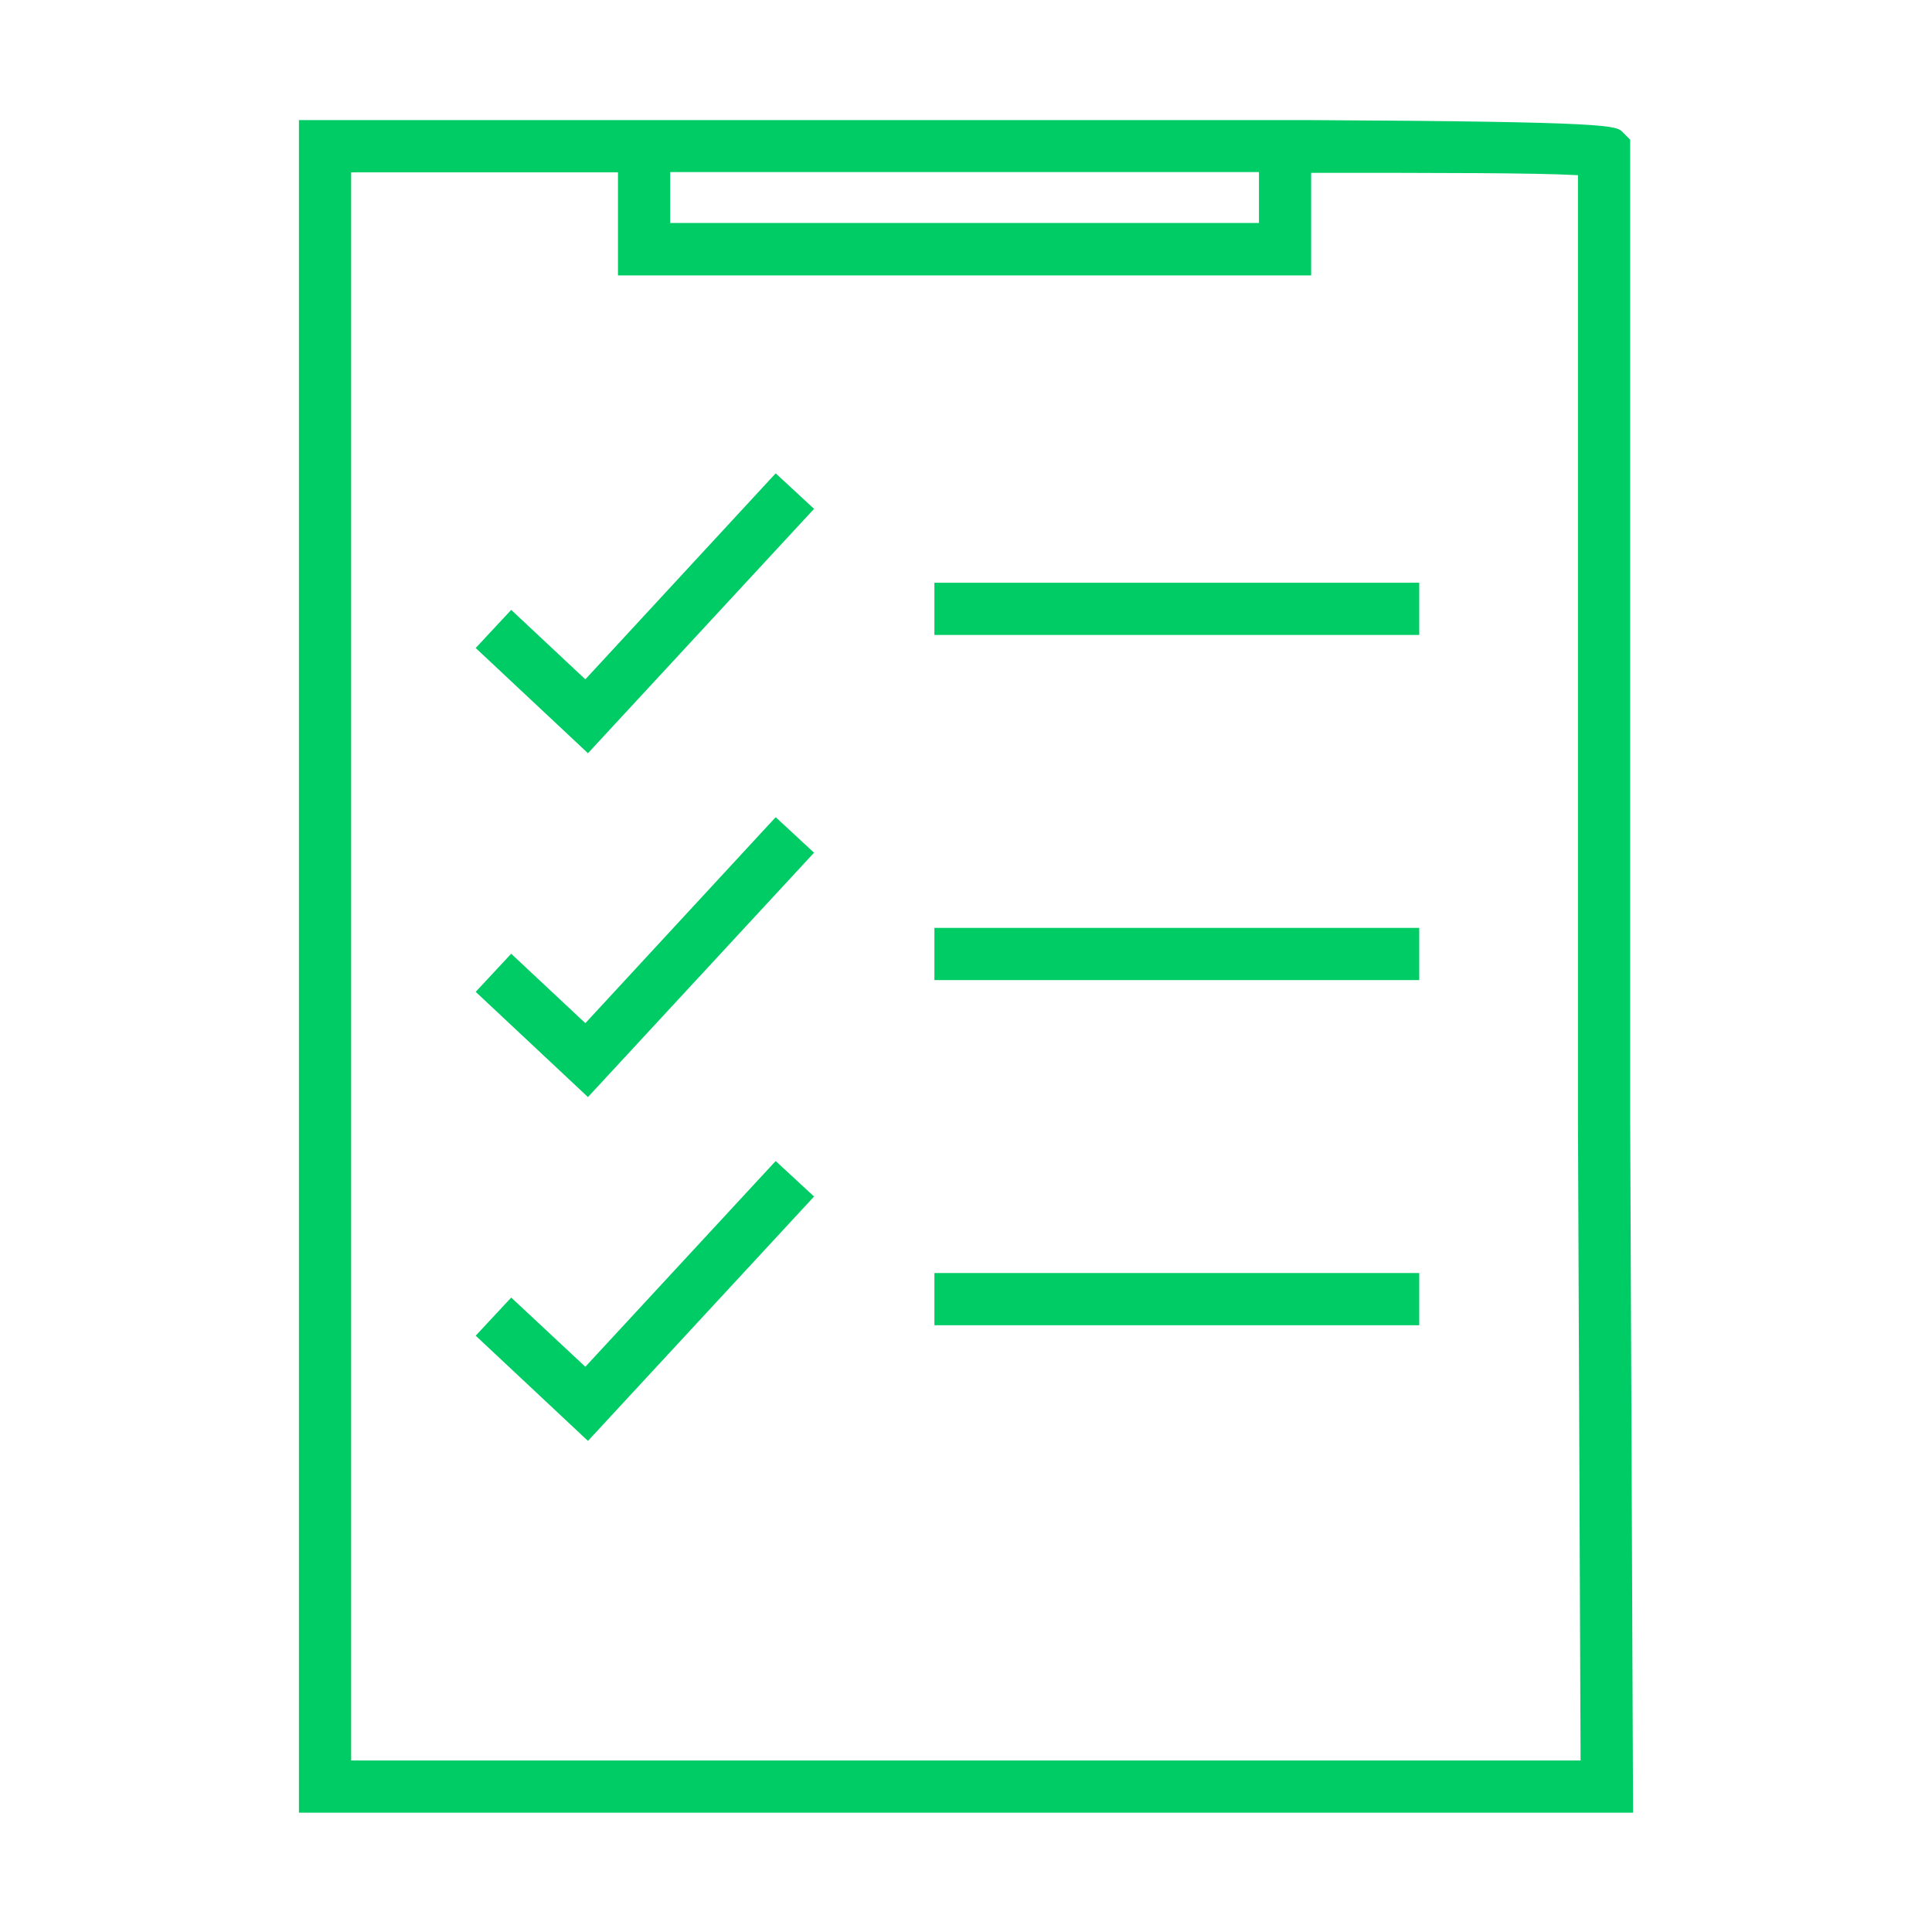 <svg xmlns="http://www.w3.org/2000/svg" viewBox="0 0 74 74"><defs><style>.a{fill:#0c6;}</style></defs><path class="a" d="M62.44,43.06V5.35l-.29-.29c-.25-.25-.4-.4-11.93-.46h-4.7c-7.29,0-17.82,0-33.07,0h-1V69.43h51.1ZM25.67,6.59h6.17c5.85,0,11.56,0,16.38,0V8.54H25.67ZM13.45,67.43V6.6H23.67v3.95H50.22V6.62c4.88,0,8.61,0,10.22.09V43.06l.1,24.37Z"/><rect class="a" x="35.79" y="22.32" width="18.57" height="2"/><rect class="a" x="35.79" y="35.54" width="18.57" height="2"/><rect class="a" x="35.79" y="48.76" width="18.57" height="2"/><polygon class="a" points="22.42 26.02 19.58 23.36 18.22 24.82 22.52 28.85 31.18 19.49 29.71 18.13 22.42 26.02"/><polygon class="a" points="22.42 39.19 19.58 36.53 18.22 37.99 22.52 42.02 31.18 32.66 29.71 31.3 22.42 39.19"/><polygon class="a" points="22.42 52.35 19.58 49.7 18.22 51.16 22.52 55.19 31.18 45.83 29.71 44.47 22.42 52.35"/></svg>